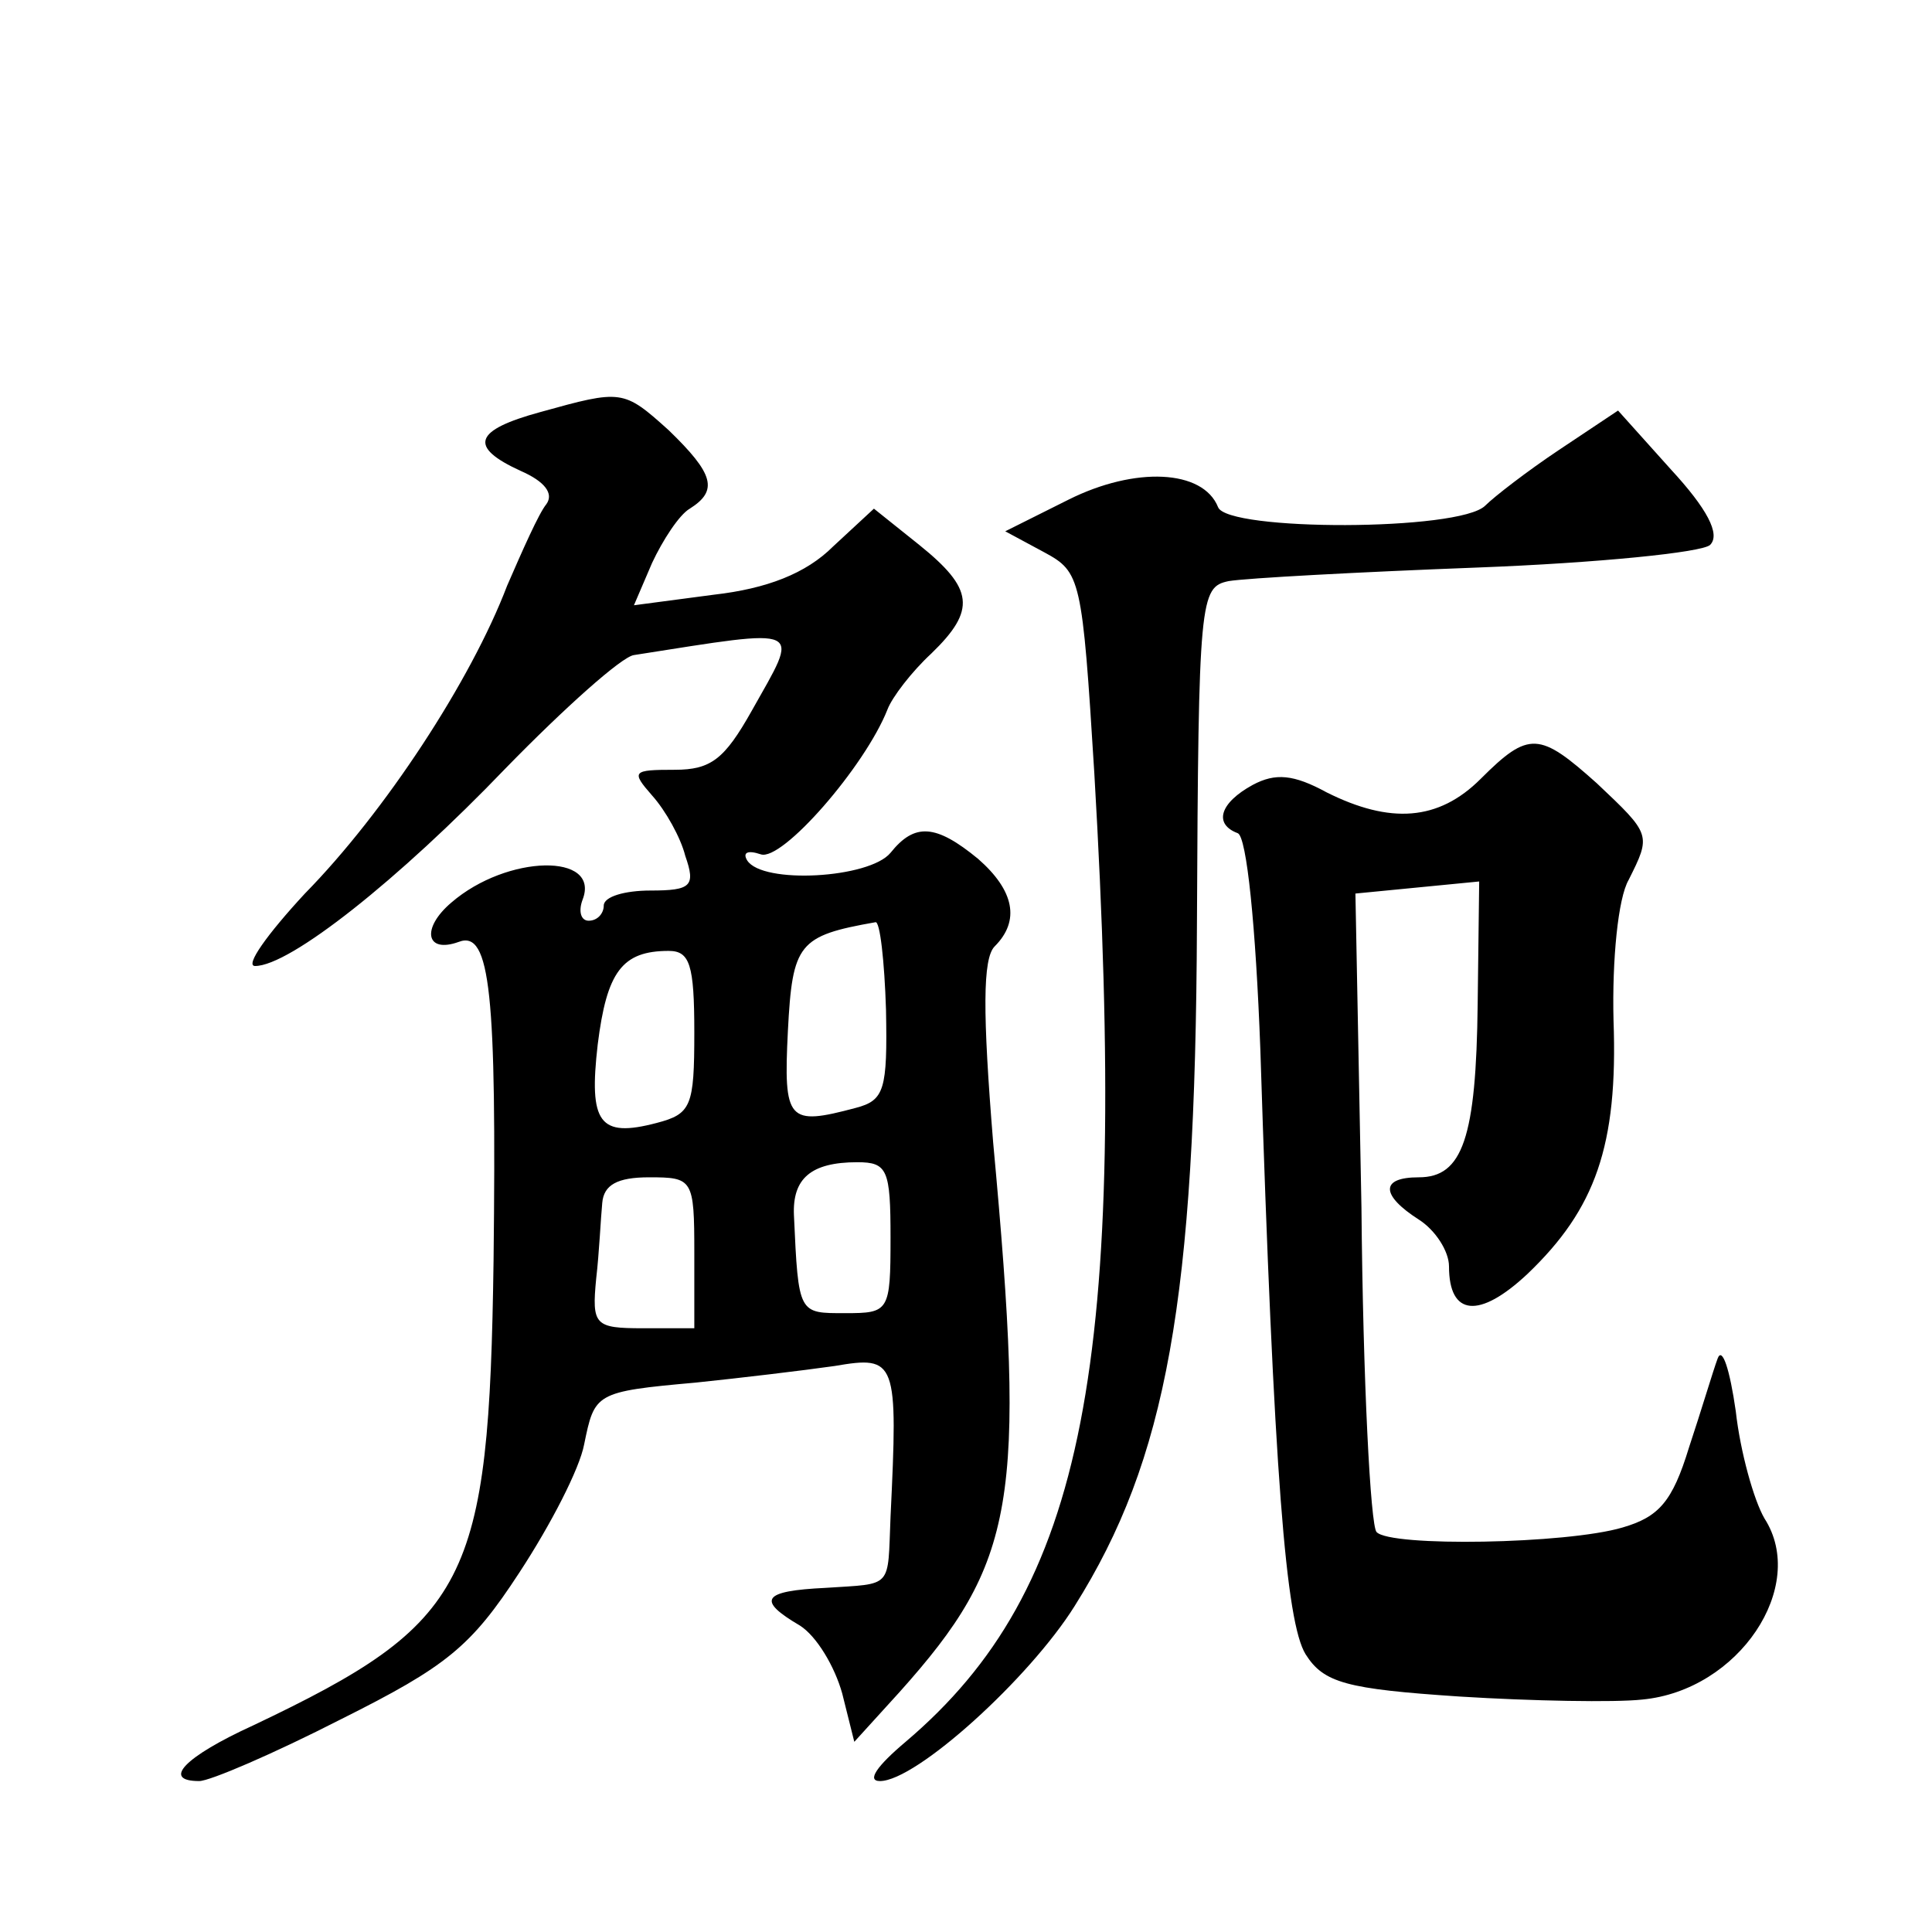 <?xml version="1.0" standalone="no"?>
<!DOCTYPE svg PUBLIC "-//W3C//DTD SVG 20010904//EN"
 "http://www.w3.org/TR/2001/REC-SVG-20010904/DTD/svg10.dtd">
<svg version="1.0" xmlns="http://www.w3.org/2000/svg"
 width="128pt" height="128pt" viewBox="0 0 128 128"
 preserveAspectRatio="xMidYMid meet">
<g transform="translate(0,128) scale(0.1,-0.1)"
fill="#0" stroke="none">
<path d="M358 1007 c-44 -12 -48 -23 -13 -39 16 -7 22 -15 17 -22 -5 -6 -16 -31
-26 -54 -24 -63 -81 -150 -134 -204 -25 -27 -40 -48 -33 -48 23 0 95 57 166 131
39 40 77 74 85 75 115 18 110 20 78 -37 -18 -32 -27 -39 -51 -39 -28 0 -29 -1 -15
-17 9 -10 19 -28 22 -40 7 -20 4 -23 -23 -23 -17 0 -31 -4 -31 -10 0 -5 -4 -10
-10 -10 -5 0 -7 6 -4 14 12 31 -50 30 -87 -2 -20 -17 -17 -34 5 -26 21 8 25 -35
23 -211 -3 -214 -16 -240 -159 -308 -46 -21 -61 -37 -36 -37 7 0 49 18 94 41 70
35 86 48 118 97 21 32 40 69 43 85 7 34 7 35 74 41 29 3 71 8 92 11 41 7 42 4 37
-100 -2 -48 2 -44 -43 -47 -42 -2 -46 -8 -17 -25 11 -7 23 -27 28 -45 l8 -32 30
33 c77 86 84 126 62 364 -7 86 -7 122 1 130 17 17 13 37 -11 58 -28 23 -42 24 -58
4 -14 -17 -85 -21 -95 -5 -3 5 0 7 9 4 14 -5 69 58 84 96 3 8 16 25 29 37 30 29
28 43 -8 72 l-30 24 -27 -25 c-18 -18 -44 -28 -79 -32 l-53 -7 12 28 c7 15 18 32
25 36 19 12 16 23 -14 52 -30 27 -31 27 -85 12z m229 -396 c1 -53 -1 -60 -20 -65
-45 -12 -48 -9 -45 51 3 58 7 63 58 72 3 1 6 -26 7 -58z m-127 -15 c0 -49 -2 -54
-25 -60 -38 -10 -45 0 -39 52 6 48 16 62 47 62 14 0 17 -9 17 -54z m130 -136 c0
-49 -1 -50 -30 -50 -31 0 -31 -1 -34 65 -1 24 11 35 42 35 20 0 22 -5 22 -50z m-130
-10 l0 -50 -34 0 c-32 0 -34 2 -31 33 2 17 3 40 4 50 1 12 10 17 31 17 29 0 30
-1 30 -50z M1033 982 c-21 -14 -43 -31 -49 -37 -17 -17 -171 -17 -177 -1 -10 25
-55 27 -99 5 l-42 -21 26 -14 c24 -13 25 -17 33 -146 23 -393 -6 -541 -125 -642
-19 -16 -26 -26 -17 -26 24 0 99 68 129 116 61 97 80 203 81 451 1 217 2 224 21
228 12 2 86 6 165 9 79 3 149 10 154 15 7 7 -2 24 -26 50 l-35 39 -39 -26z M981
764 c-28 -28 -60 -30 -102 -9 -22 12 -34 13 -49 5 -22 -12 -26 -26 -10 -32 6 -2
12 -62 15 -143 9 -283 17 -380 30 -401 12 -19 27 -23 102 -28 48 -3 103 -4 121
-2 64 6 110 75 81 120 -7 12 -16 44 -19 71 -4 28 -9 43 -12 35 -3 -8 -11 -35 -19
-59 -11 -36 -20 -46 -44 -53 -37 -11 -154 -13 -163 -3 -4 4 -9 100 -10 215 l-4
208 41 4 41 4 -1 -81 c-1 -89 -10 -115 -39 -115 -26 0 -25 -12 0 -28 11 -7 20 -21
20 -31 0 -33 20 -35 52 -5 45 43 60 85 57 168 -1 40 3 81 10 93 15 30 15 30 -21
64 -38 34 -45 35 -77 3z"/>
</g>
</svg>
